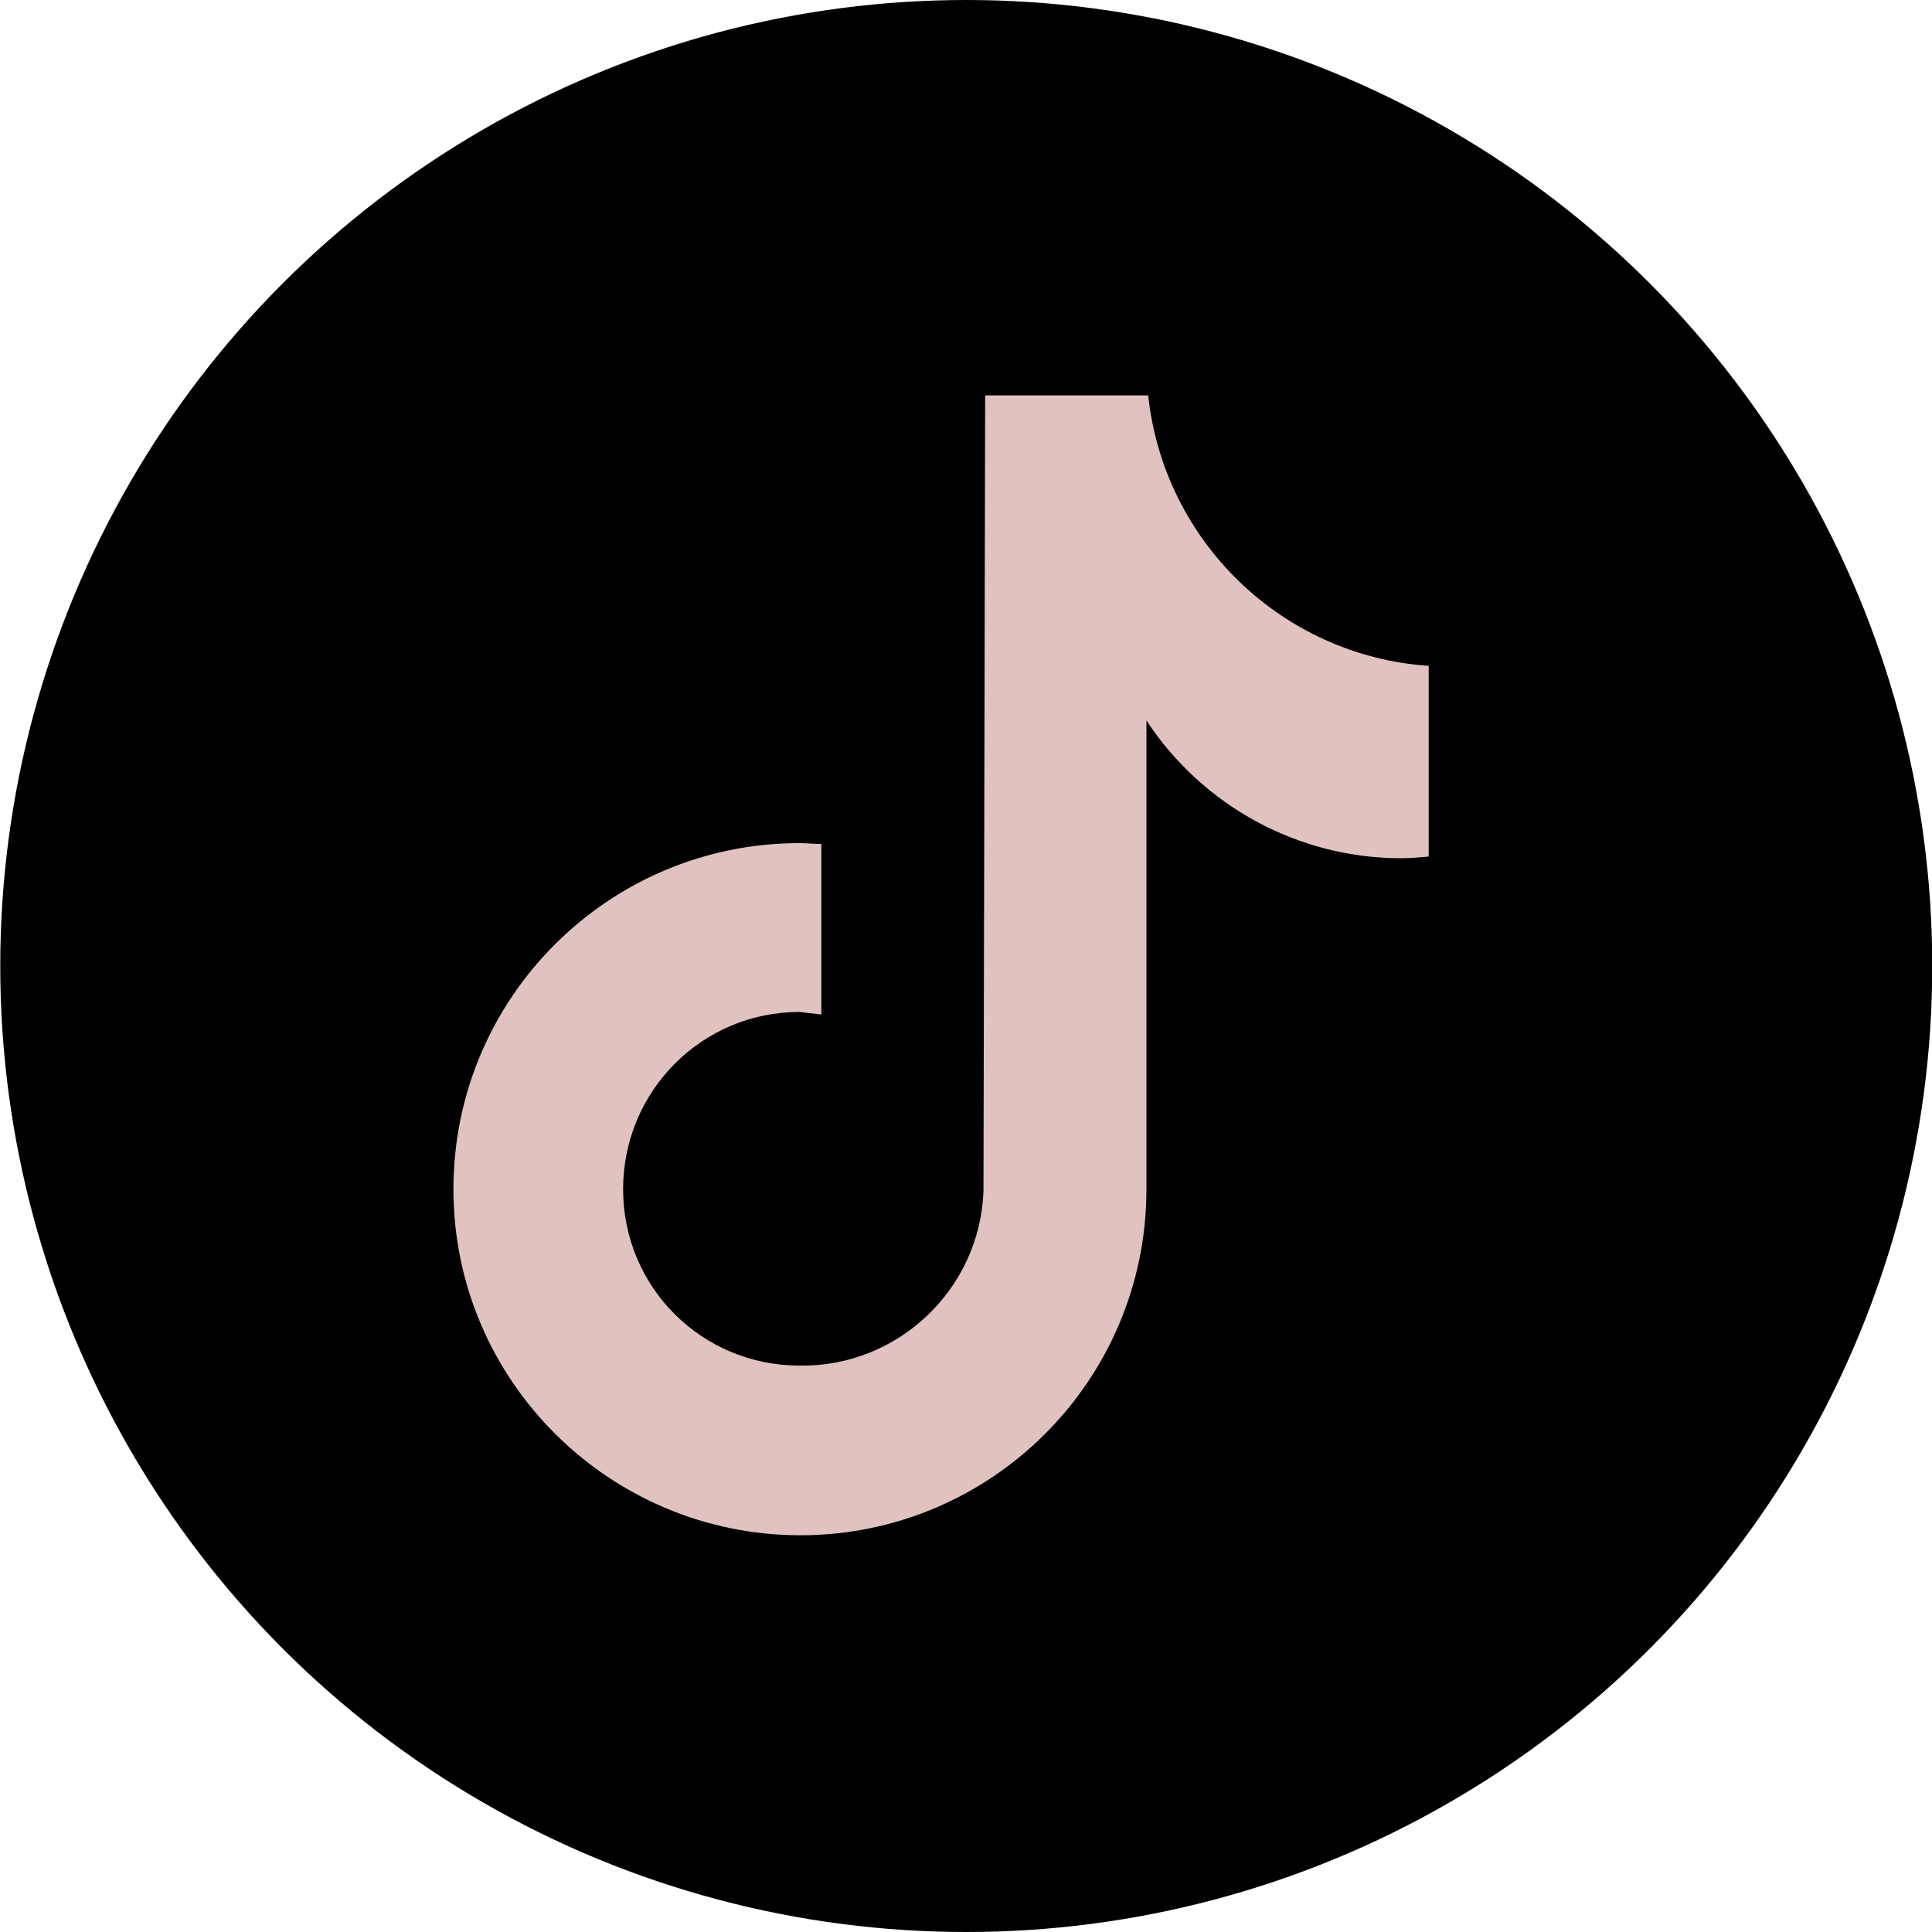 <?xml version="1.0" encoding="UTF-8"?>
<svg xmlns="http://www.w3.org/2000/svg" xmlns:xlink="http://www.w3.org/1999/xlink" version="1.1" id="Layer_1" x="0px" y="0px" viewBox="0 0 23 23" style="enable-background:new 0 0 23 23;" xml:space="preserve">
<style type="text/css">
	.st0{clip-path:url(#SVGID_00000113337859043133940900000011016585685917921953_);}
	.st1{fill:#E0C2C1;}
</style>
<g id="Group_315" transform="translate(-0.287)">
	<circle id="Ellipse_29" cx="11.79" cy="11.5" r="11.5"></circle>
	<g id="Group_316" transform="translate(5.685 4.707)">
		<g>
			<defs>
				<rect id="SVGID_1_" x="0" y="0" width="11.62" height="13.57"></rect>
			</defs>
			<clipPath id="SVGID_00000083078032779703329680000009968891037285218184_">
				<use xlink:href="#SVGID_1_" style="overflow:visible;"></use>
			</clipPath>
			
				<g id="Group_315-2" transform="translate(0 0)" style="clip-path:url(#SVGID_00000083078032779703329680000009968891037285218184_);">
				<path id="Path_3619" class="st1" d="M11.61,5.49c-0.11,0.01-0.22,0.02-0.33,0.02c-1.22,0-2.36-0.62-3.03-1.64v5.58      c0,2.28-1.85,4.12-4.12,4.12S0,11.73,0,9.45s1.85-4.12,4.12-4.12c0.09,0,0.17,0.01,0.26,0.01v2.03      C4.29,7.36,4.21,7.35,4.12,7.34c-1.16,0-2.1,0.94-2.1,2.11s0.94,2.1,2.1,2.1c1.17,0.02,2.15-0.91,2.19-2.08l0.02-9.48h1.94      c0.18,1.74,1.59,3.11,3.34,3.23L11.61,5.49"></path>
			</g>
		</g>
	</g>
</g>
</svg>
